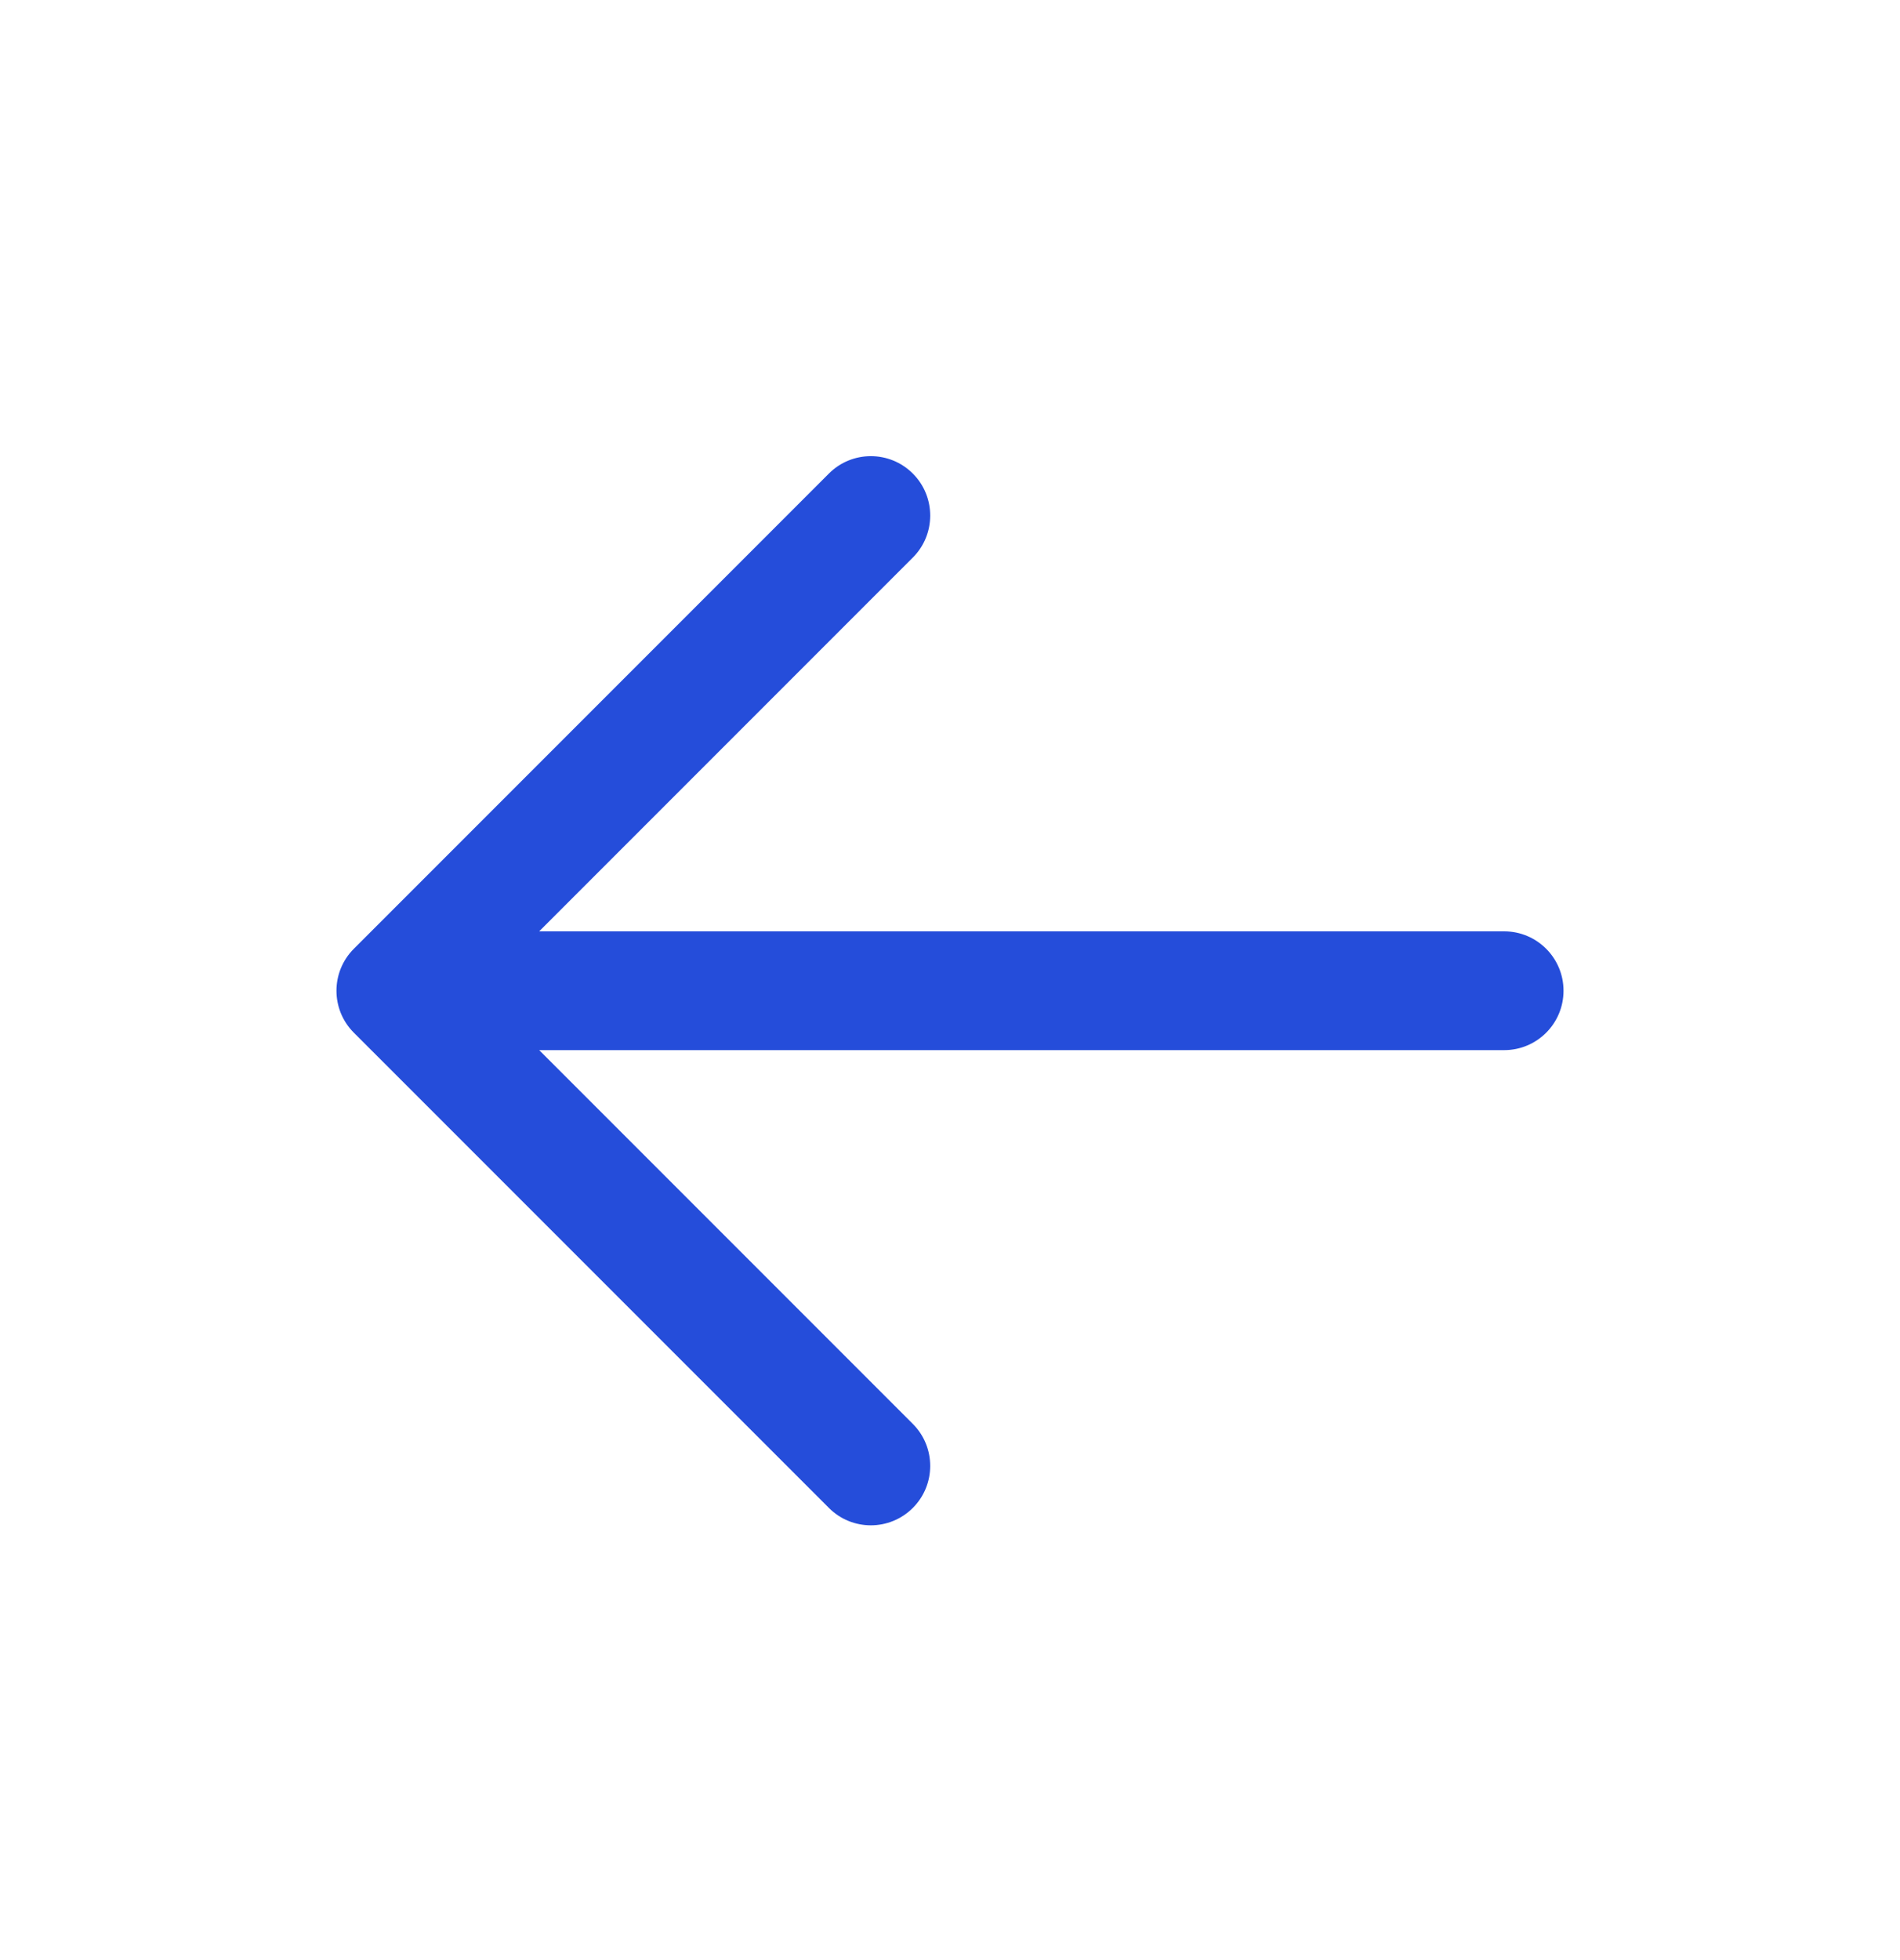 <svg xmlns="http://www.w3.org/2000/svg" width="32" height="33" viewBox="0 0 32 33" fill="none">
  <path fill-rule="evenodd" clip-rule="evenodd" d="M15.374 7.973C14.983 7.582 14.35 7.582 13.96 7.973L5.96 15.973C5.569 16.363 5.569 16.997 5.96 17.387L13.96 25.387C14.35 25.778 14.983 25.778 15.374 25.387C15.764 24.997 15.764 24.363 15.374 23.973L9.081 17.68H25.333C25.886 17.68 26.333 17.232 26.333 16.68C26.333 16.128 25.886 15.68 25.333 15.68H9.081L15.374 9.387C15.764 8.997 15.764 8.363 15.374 7.973Z" fill="#254DDA"/>
</svg>
